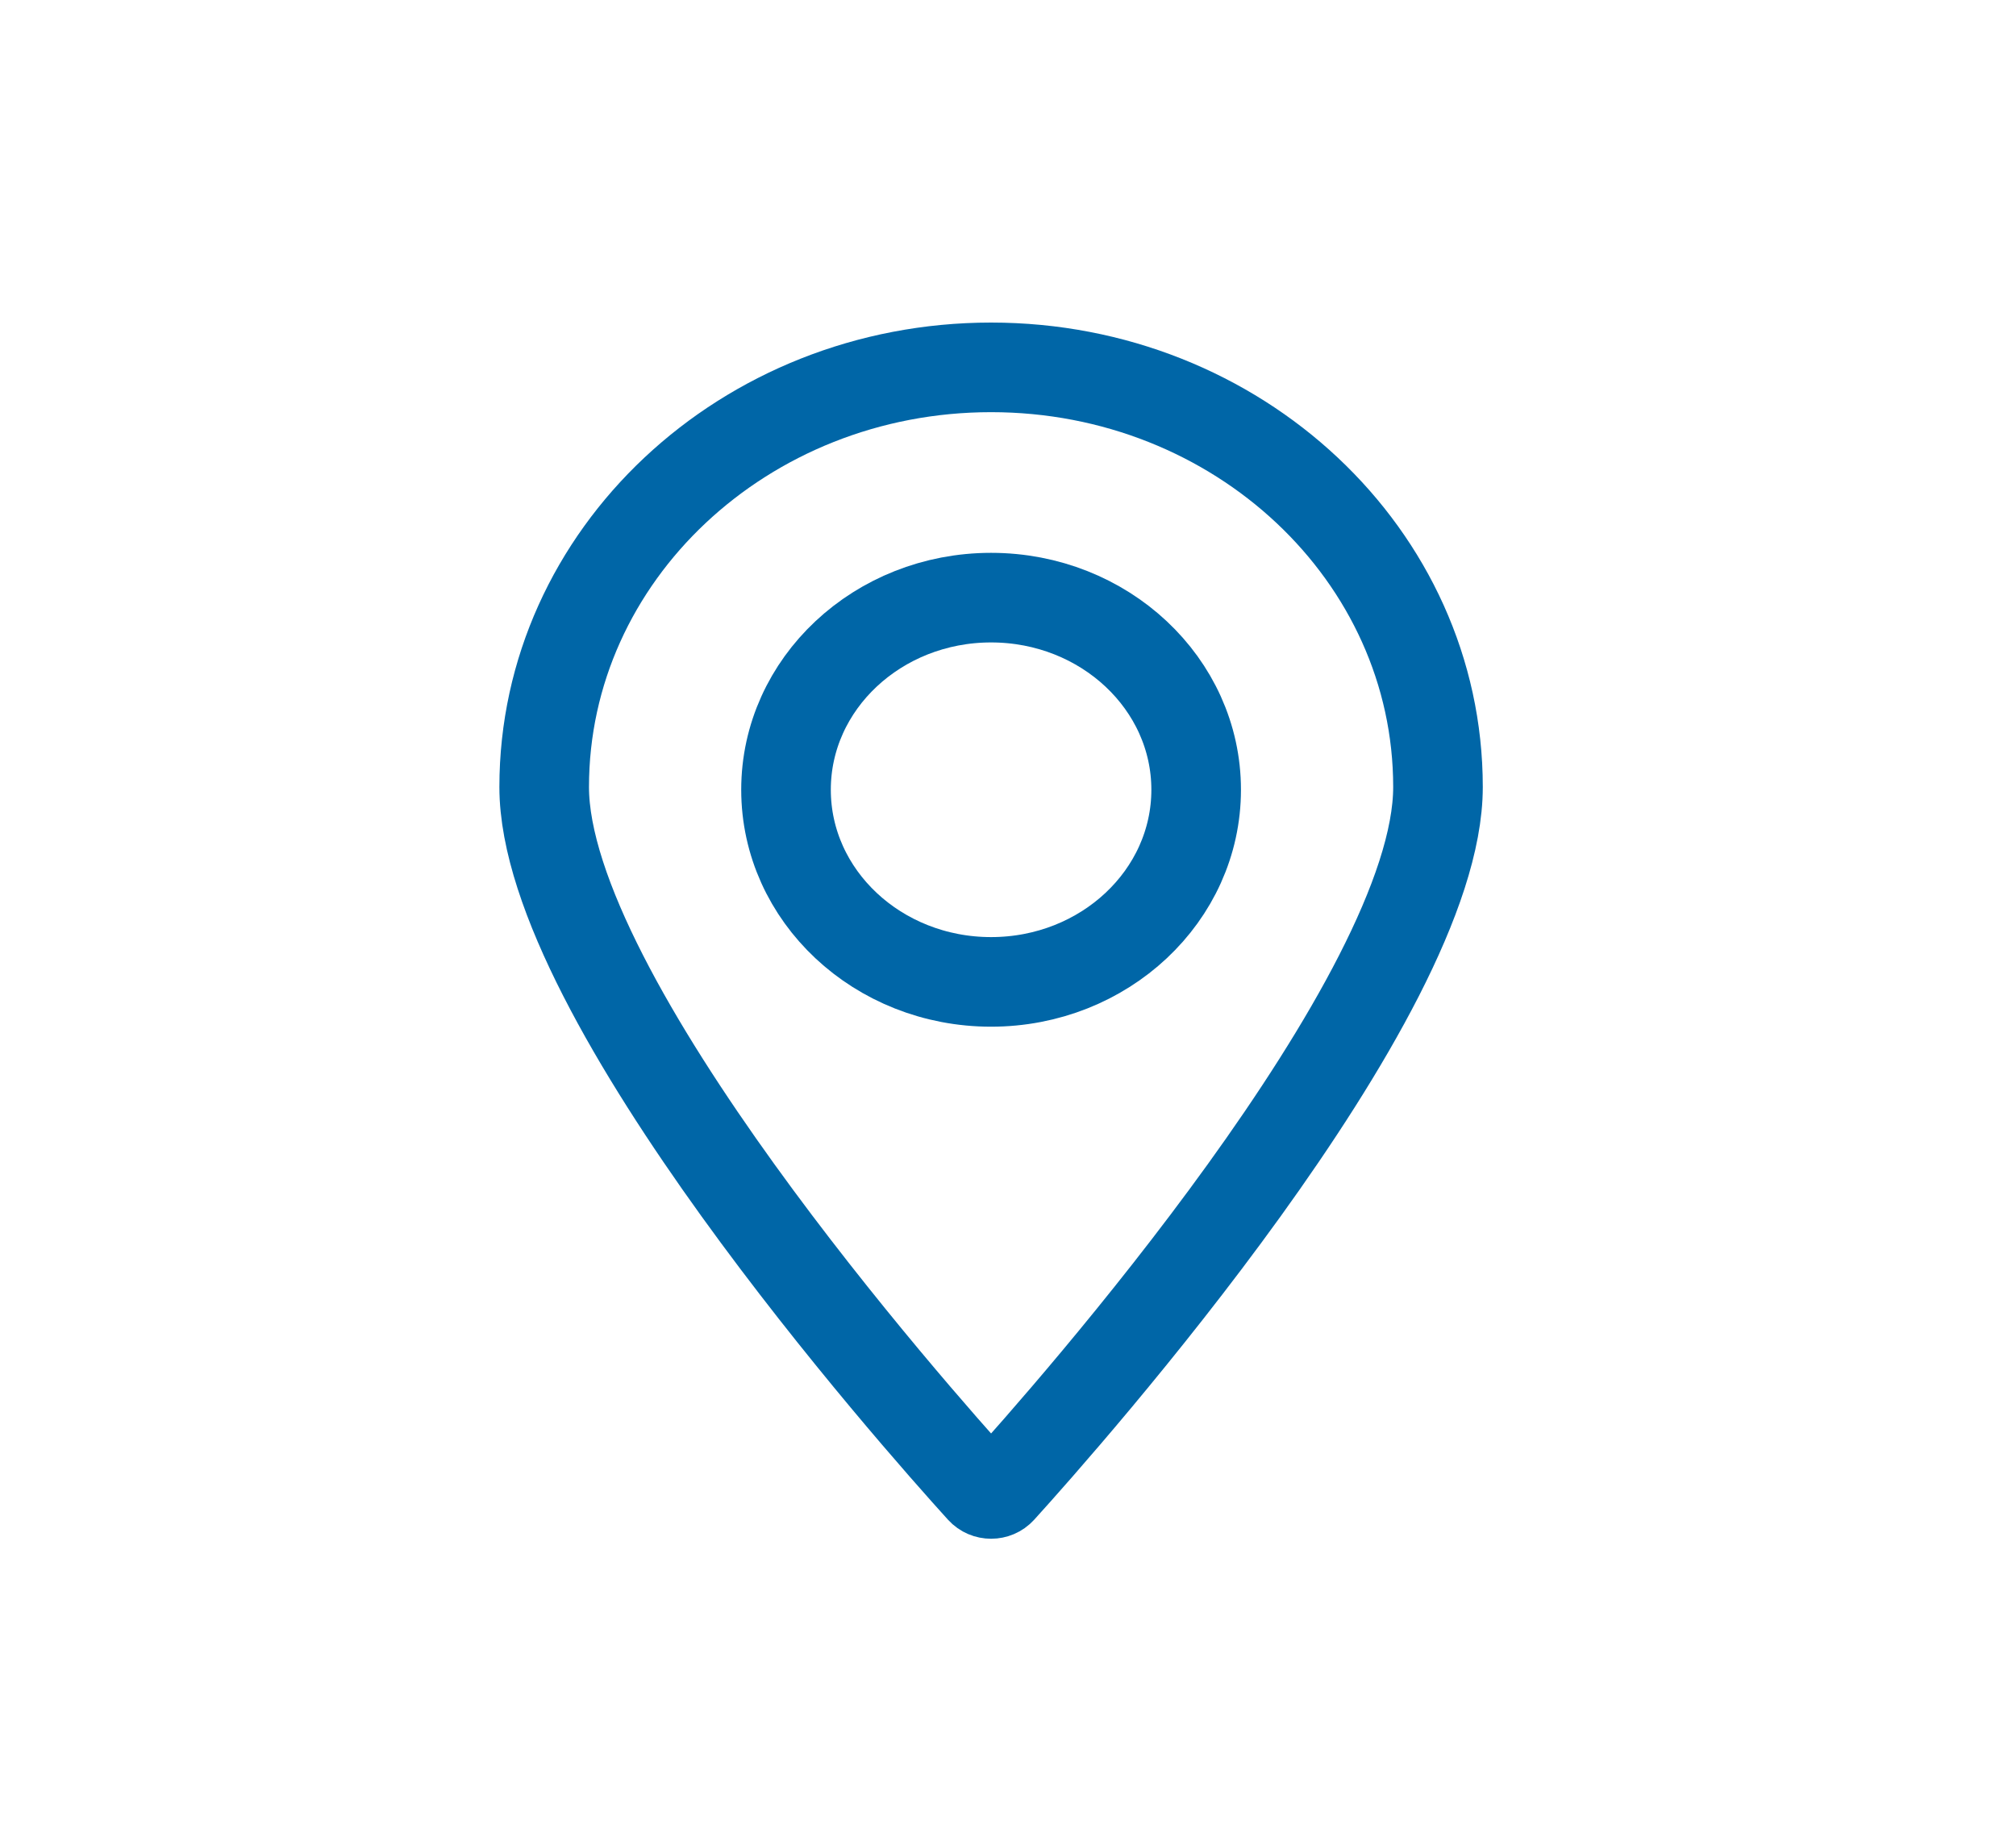 <svg width="45" height="41" viewBox="0 0 45 41" fill="none" xmlns="http://www.w3.org/2000/svg">
<path d="M32.098 17.567C32.098 22.282 23.814 31.628 22.344 33.25C22.227 33.379 22.018 33.379 21.901 33.25C20.43 31.628 12.147 22.282 12.147 17.567C12.147 12.394 16.613 8.2 22.122 8.2C27.632 8.2 32.098 12.394 32.098 17.567Z" stroke="#0066A7" stroke-width="2" stroke-miterlimit="10"/>
<path d="M22.122 21.917C24.65 21.917 26.7 19.997 26.7 17.628C26.7 15.26 24.65 13.34 22.122 13.34C19.595 13.34 17.545 15.26 17.545 17.628C17.545 19.997 19.595 21.917 22.122 21.917Z" stroke="#0066A7" stroke-width="2" stroke-miterlimit="10"/>
</svg>
